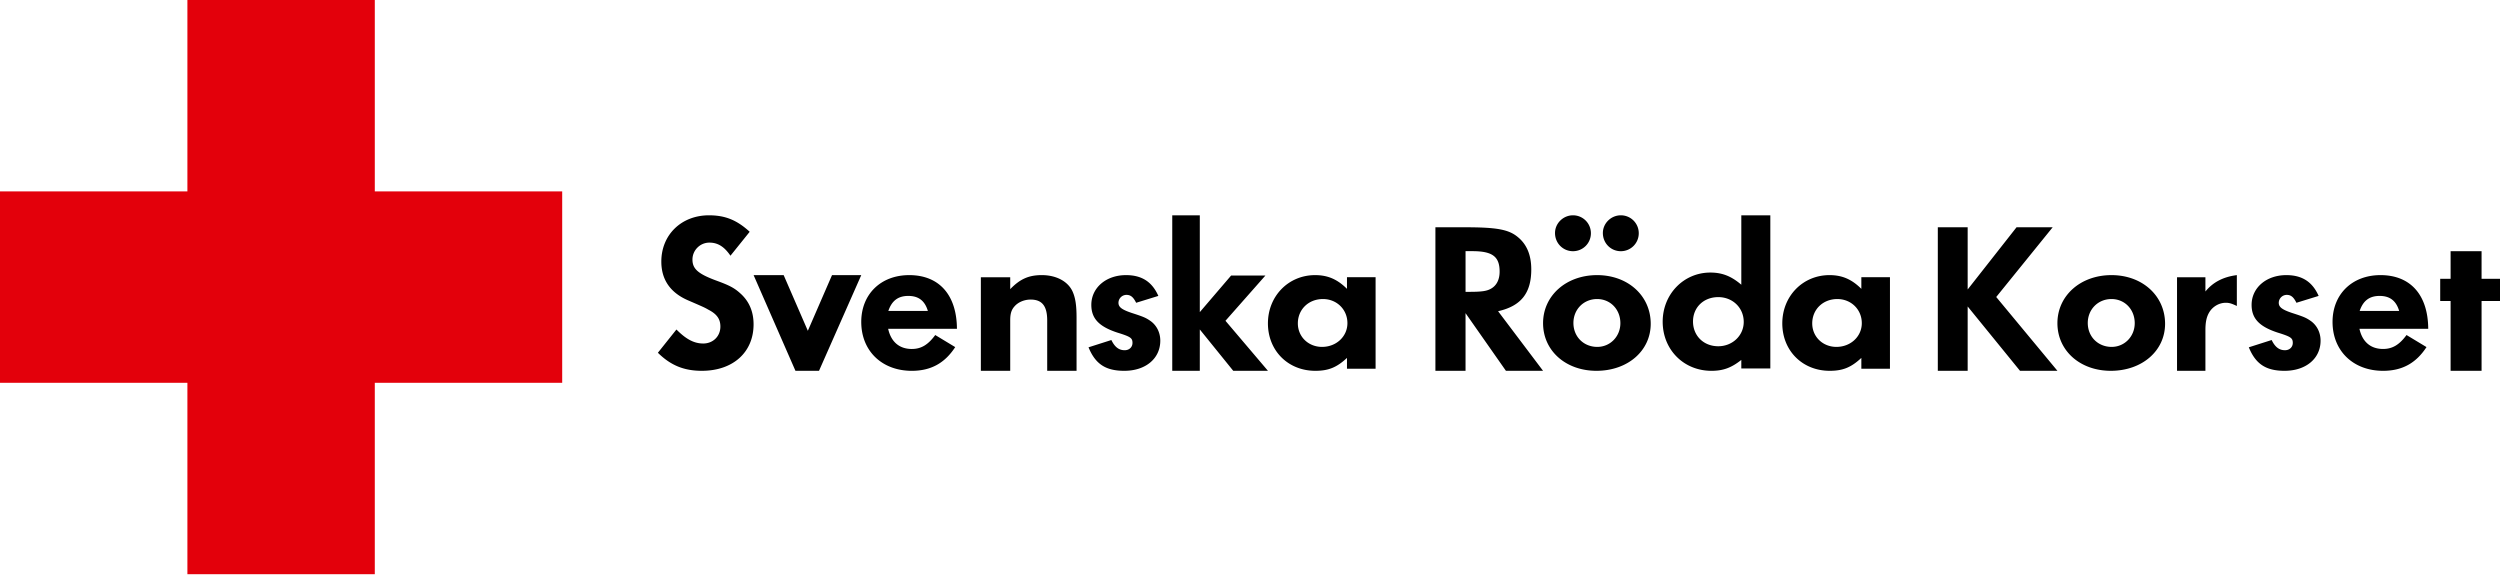 <svg xmlns="http://www.w3.org/2000/svg" width="250" height="58" viewBox="0 0 250 58" fill="none"><path fill-rule="evenodd" clip-rule="evenodd" d="M37.48 19.139V0H18.74v19.139H0v19.138h18.74v19.14h18.74v-19.14h18.74V19.138H37.48z" fill="#E3000B"></path><path fill-rule="evenodd" clip-rule="evenodd" d="M248.157 25.12h-3.097v2.76h-1.04v2.217h1.04v6.984h3.097v-6.984H250V27.88h-1.843v-2.76zM237.962 29.592c1.02 0 1.65.479 1.953 1.498h-3.948c.346-1.02.976-1.498 1.995-1.498zm.348 5.304c-1.259 0-2.083-.727-2.366-2.017h6.879c-.021-3.39-1.779-5.367-4.774-5.367-2.842 0-4.795 1.914-4.795 4.68 0 2.892 2.061 4.89 5.056 4.89 1.909 0 3.298-.77 4.34-2.373l-1.997-1.206c-.716.977-1.41 1.393-2.343 1.393zM231.864 29.592c-.625-1.414-1.66-2.08-3.233-2.08-2.005 0-3.471 1.27-3.471 2.975 0 1.352.755 2.163 2.587 2.766 1.336.416 1.531.541 1.531 1.04 0 .416-.324.729-.776.729-.583 0-.992-.313-1.337-1.02l-2.284.728c.689 1.685 1.724 2.351 3.577 2.351 2.134 0 3.6-1.228 3.6-3.016 0-.812-.367-1.54-.992-1.977-.452-.312-.689-.416-1.854-.79-.991-.333-1.335-.583-1.335-1.02a.8.8 0 0 1 .797-.79c.431 0 .689.229.97.79l2.22-.686zM223.684 27.512c-1.343.17-2.384.702-3.142 1.637v-1.425h-2.839v9.357h2.839V33c0-.766.109-1.298.368-1.744.348-.596.997-.978 1.669-.978.368 0 .607.085 1.105.319v-3.084zM211.17 34.69c-1.374 0-2.393-1.02-2.393-2.393 0-1.352 1.019-2.393 2.371-2.393 1.329 0 2.325 1.04 2.325 2.413 0 1.332-1.019 2.372-2.303 2.372zm-.023-7.178c-3.101 0-5.405 2.06-5.405 4.805 0 2.746 2.259 4.764 5.339 4.764 3.123 0 5.427-1.997 5.427-4.702 0-2.808-2.282-4.867-5.361-4.867zM205.267 22.727h-3.613l-4.888 6.22v-6.22h-2.985v14.355h2.985v-6.435l5.235 6.435h3.742l-6.122-7.382 5.646-6.973zM183.647 34.69c-1.376 0-2.424-1.02-2.424-2.351 0-1.394 1.07-2.434 2.511-2.434 1.376 0 2.446 1.04 2.446 2.413 0 1.331-1.114 2.371-2.533 2.371zm2.488-6.97v1.165c-.96-.957-1.921-1.373-3.188-1.373-2.664 0-4.717 2.101-4.717 4.826 0 2.725 2.009 4.743 4.739 4.743 1.31 0 2.14-.333 3.166-1.29v1.082h2.861V27.72h-2.861zM171.826 34.625c-1.462 0-2.525-1.047-2.525-2.478 0-1.41 1.063-2.435 2.525-2.435 1.44 0 2.547 1.068 2.547 2.478 0 1.367-1.129 2.435-2.547 2.435zm2.305-13.094v6.942c-.997-.854-1.905-1.217-3.101-1.217-2.658 0-4.762 2.157-4.762 4.913 0 2.798 2.104 4.913 4.873 4.913 1.174 0 1.993-.3 2.99-1.09v.854h2.902V21.531h-2.902zM162.081 21.531c-.972 0-1.794.797-1.794 1.77 0 1.021.797 1.819 1.794 1.819s1.795-.798 1.795-1.795c0-.997-.798-1.794-1.795-1.794zM157.296 21.531c-.972 0-1.794.798-1.794 1.77 0 1.021.797 1.819 1.794 1.819s1.794-.798 1.794-1.794c0-.997-.797-1.795-1.794-1.795zM159.734 34.69c-1.373 0-2.392-1.02-2.392-2.393 0-1.352 1.019-2.393 2.37-2.393 1.329 0 2.326 1.04 2.326 2.413 0 1.332-1.019 2.372-2.304 2.372zm-.022-7.178c-3.102 0-5.405 2.06-5.405 4.805 0 2.746 2.259 4.764 5.338 4.764 3.124 0 5.427-1.997 5.427-4.702 0-2.808-2.281-4.867-5.36-4.867zM149.11 28.861c-.393.237-.917.323-2.118.323h-.437v-4.068h.677c2.009 0 2.73.538 2.73 2.045 0 .775-.284 1.377-.852 1.7zm.698 2.26c2.293-.517 3.319-1.808 3.319-4.175 0-1.42-.437-2.497-1.332-3.229-.917-.774-2.118-.99-5.328-.99h-2.926v14.355h3.013v-5.768l4.04 5.768h3.713l-4.499-5.962zM132.209 34.69c-1.376 0-2.424-1.02-2.424-2.352 0-1.393 1.07-2.434 2.511-2.434 1.376 0 2.446 1.04 2.446 2.413 0 1.332-1.114 2.372-2.533 2.372zm2.489-6.97v1.165c-.961-.957-1.922-1.373-3.188-1.373-2.664 0-4.717 2.1-4.717 4.826 0 2.725 2.009 4.743 4.739 4.743 1.31 0 2.14-.333 3.166-1.29v1.082h2.861V27.72h-2.861zM126.542 27.552h-3.429l-3.133 3.66v-9.68h-2.755v15.55h2.755v-4.137l3.344 4.136h3.47l-4.248-5.002 3.996-4.527zM115.835 29.592c-.625-1.414-1.66-2.08-3.233-2.08-2.005 0-3.47 1.27-3.47 2.975 0 1.352.754 2.163 2.586 2.767 1.337.415 1.53.54 1.53 1.04 0 .416-.323.728-.776.728-.582 0-.991-.312-1.336-1.02l-2.284.728c.689 1.685 1.724 2.351 3.577 2.351 2.134 0 3.6-1.227 3.6-3.016 0-.811-.367-1.54-.992-1.976-.452-.312-.69-.416-1.853-.791-.992-.333-1.337-.582-1.337-1.02a.8.8 0 0 1 .798-.79c.431 0 .69.23.97.79l2.22-.686zM101.022 27.724h-2.936v9.357h2.936v-5.06c0-.681.134-1.064.448-1.404.359-.404.964-.66 1.591-.66 1.143 0 1.659.639 1.659 2.085v5.04h2.936v-5.317c0-1.212-.112-1.957-.381-2.573-.449-1.042-1.637-1.68-3.093-1.68-1.3 0-2.174.383-3.16 1.404v-1.192zM90.832 29.592c1.02 0 1.65.479 1.953 1.498h-3.95c.348-1.02.977-1.498 1.997-1.498zm.349 5.305c-1.259 0-2.084-.728-2.365-2.018h6.878c-.021-3.39-1.78-5.367-4.774-5.367-2.842 0-4.795 1.914-4.795 4.68 0 2.892 2.061 4.89 5.056 4.89 1.91 0 3.298-.77 4.34-2.372l-1.997-1.207c-.716.978-1.41 1.394-2.343 1.394zM86.125 27.512h-2.923l-2.418 5.568-2.418-5.568H75.36l4.185 9.57h2.355l4.226-9.57zM74.97 23.179c-1.283-1.174-2.45-1.648-4.076-1.648-2.747 0-4.761 1.94-4.761 4.627 0 1.805.893 3.092 2.632 3.859 1.672.723 1.672.723 2.106.97.825.43 1.168.926 1.168 1.67 0 .971-.733 1.694-1.717 1.694-.916 0-1.717-.43-2.678-1.4l-1.855 2.325c1.282 1.263 2.61 1.805 4.396 1.805 3.113 0 5.173-1.85 5.173-4.649 0-1.287-.458-2.347-1.374-3.137-.549-.497-1.075-.768-2.243-1.196-1.922-.7-2.495-1.197-2.495-2.145 0-.925.756-1.692 1.694-1.692.847 0 1.488.406 2.106 1.309l1.923-2.392z" fill="#000"></path></svg>